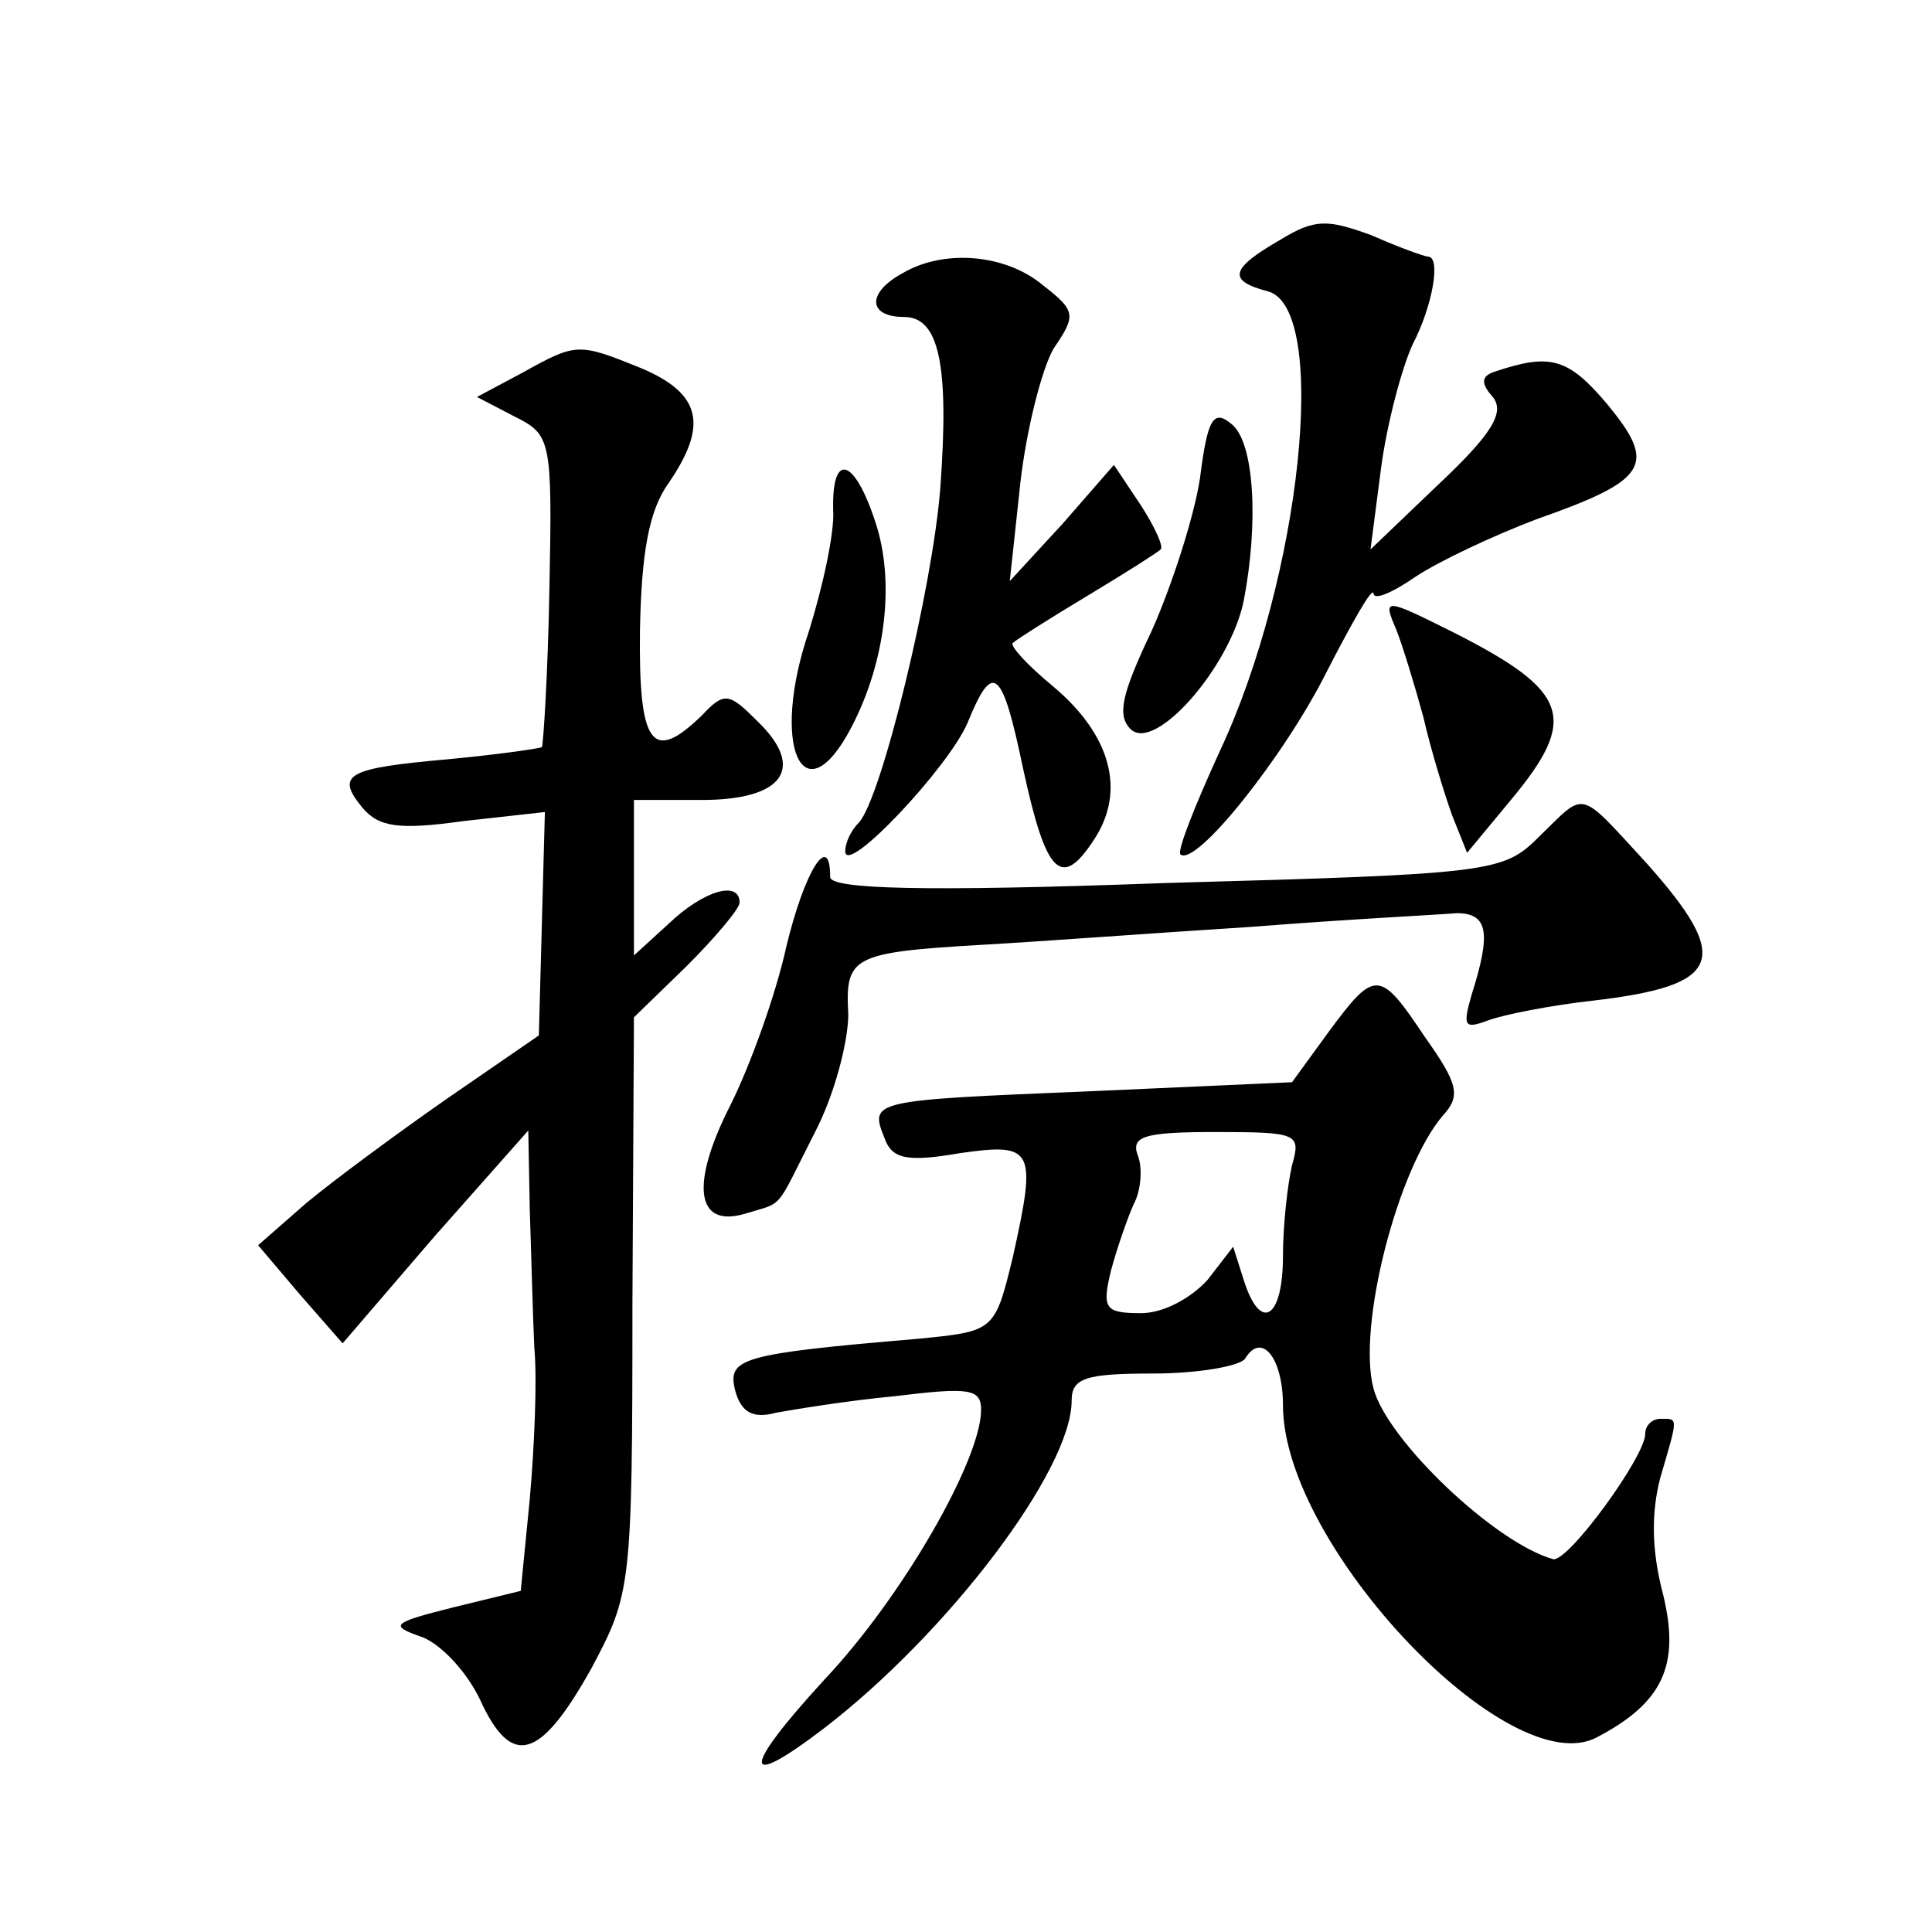 <?xml version="1.0" standalone="no"?>
<!DOCTYPE svg PUBLIC "-//W3C//DTD SVG 20010904//EN"
 "http://www.w3.org/TR/2001/REC-SVG-20010904/DTD/svg10.dtd">
<svg version="1.0" xmlns="http://www.w3.org/2000/svg"
 width="128pt" height="128pt" viewBox="0 0 128 128"
 preserveAspectRatio="xMidYMid meet">
<g transform="translate(0,128) scale(0.1,-0.1)"
fill="#0" stroke="none">
<path d="M848 1121 c-33 -19 -35 -27 -8 -34 41 -11 22 -190 -32 -305 -16 -35 -28
-65 -26 -68 10 -9 69 65 97 121 17 33 30 56 31 52 0 -5 12 0 28 11 15 10 51 27
80 38 74 26 80 36 47 76 -26 31 -38 34 -74 22 -10 -3 -10 -8 -2 -17 8 -10 0 -24
-35 -57 l-46 -44 7 54 c4 30 14 67 21 82 13 25 19 58 10 58 -2 0 -19 6 -37 14 -30
11 -38 11 -61 -3z M598 1099 c-24 -13 -23 -29 1 -29 23 0 30 -31 24 -113 -5 -66
-39 -206 -54 -222 -5 -5 -9 -13 -9 -19 0 -17 68 55 81 85 17 42 23 36 37 -31 15
-69 25 -80 47 -46 21 32 11 69 -27 101 -17 14 -29 27 -27 29 2 2 24 16 49 31 25
15 47 29 49 31 2 2 -4 15 -13 29 l-18 27 -34 -39 -35 -38 7 65 c4 35 14 75 22 89
15 22 15 25 -7 42 -25 21 -66 24 -93 8z M346 1033 l-30 -16 25 -13 c24 -12 25 -15
23 -114 -1 -56 -4 -103 -5 -105 -2 -1 -30 -5 -62 -8 -67 -6 -75 -10 -57 -32 11
-13 24 -15 67 -9 l54 6 -2 -74 -2 -74 -61 -42 c-33 -23 -75 -54 -93 -69 l-32 -28
28 -33 28 -32 61 71 62 70 1 -53 c1 -29 2 -70 3 -91 2 -21 0 -66 -3 -100 l-6 -61
-45 -11 c-40 -10 -42 -12 -22 -19 13 -4 31 -23 40 -42 21 -46 40 -40 74 21 26 49
27 53 27 241 l1 190 35 34 c19 19 35 38 35 42 0 15 -24 8 -47 -14 l-23 -21 0 51
0 52 45 0 c54 0 69 21 37 52 -19 19 -22 20 -37 4 -33 -32 -42 -20 -41 57 1 51 6
79 19 97 26 38 22 59 -18 76 -42 17 -43 17 -79 -3z M795 963 c-4 -26 -19 -72 -32
-101 -20 -42 -23 -56 -14 -65 16 -16 66 41 75 85 10 52 7 105 -8 117 -12 10 -16
4 -21 -36z M552 942 c1 -15 -7 -51 -16 -80 -26 -76 -4 -125 28 -64 23 44 29 97
16 136 -14 43 -29 47 -28 8z M925 863 c4 -10 12 -36 18 -58 5 -22 14 -51 19 -65
l10 -25 29 35 c45 54 39 72 -38 111 -46 23 -47 23 -38 2z M1020 726 c-24 -24 -30
-25 -247 -31 -163 -6 -223 -4 -223 4 0 31 -17 4 -29 -46 -7 -32 -24 -79 -37 -105
-27 -53 -23 -82 10 -72 26 8 19 1 46 54 13 25 22 60 22 78 -2 38 2 41 88 46 36
2 117 8 180 12 63 5 124 8 135 9 21 0 23 -13 10 -54 -6 -21 -5 -23 11 -17 11 4
42 10 69 13 86 10 93 27 36 91 -46 50 -40 48 -71 18z M880 596 l-24 -33 -134 -6
c-145 -6 -146 -6 -136 -31 5 -14 15 -16 50 -10 49 7 51 3 35 -69 -12 -49 -12 -49
-63 -54 -118 -10 -126 -13 -121 -34 4 -15 12 -19 27 -15 11 2 47 8 79 11 49 6 57
5 57 -9 0 -33 -52 -124 -104 -179 -55 -60 -55 -74 0 -32 82 63 164 171 164 217
0 15 9 18 54 18 30 0 58 5 61 10 11 18 25 0 25 -31 0 -93 150 -251 208 -220 44
23 55 48 44 94 -8 30 -8 55 -2 78 12 41 12 39 0 39 -5 0 -10 -4 -10 -10 0 -15 -51
-85 -61 -83 -39 11 -110 79 -119 113 -11 41 16 146 46 181 12 13 10 21 -12 52 -30
45 -33 45 -64 3z m-24 -88 c-3 -13 -6 -40 -6 -60 0 -42 -15 -51 -26 -16 l-7 22
-17 -22 c-11 -12 -29 -22 -44 -22 -24 0 -26 3 -20 28 4 15 11 35 15 44 5 9 6 24
3 32 -5 13 3 16 51 16 55 0 57 -1 51 -22z"/>
</g>
</svg>
